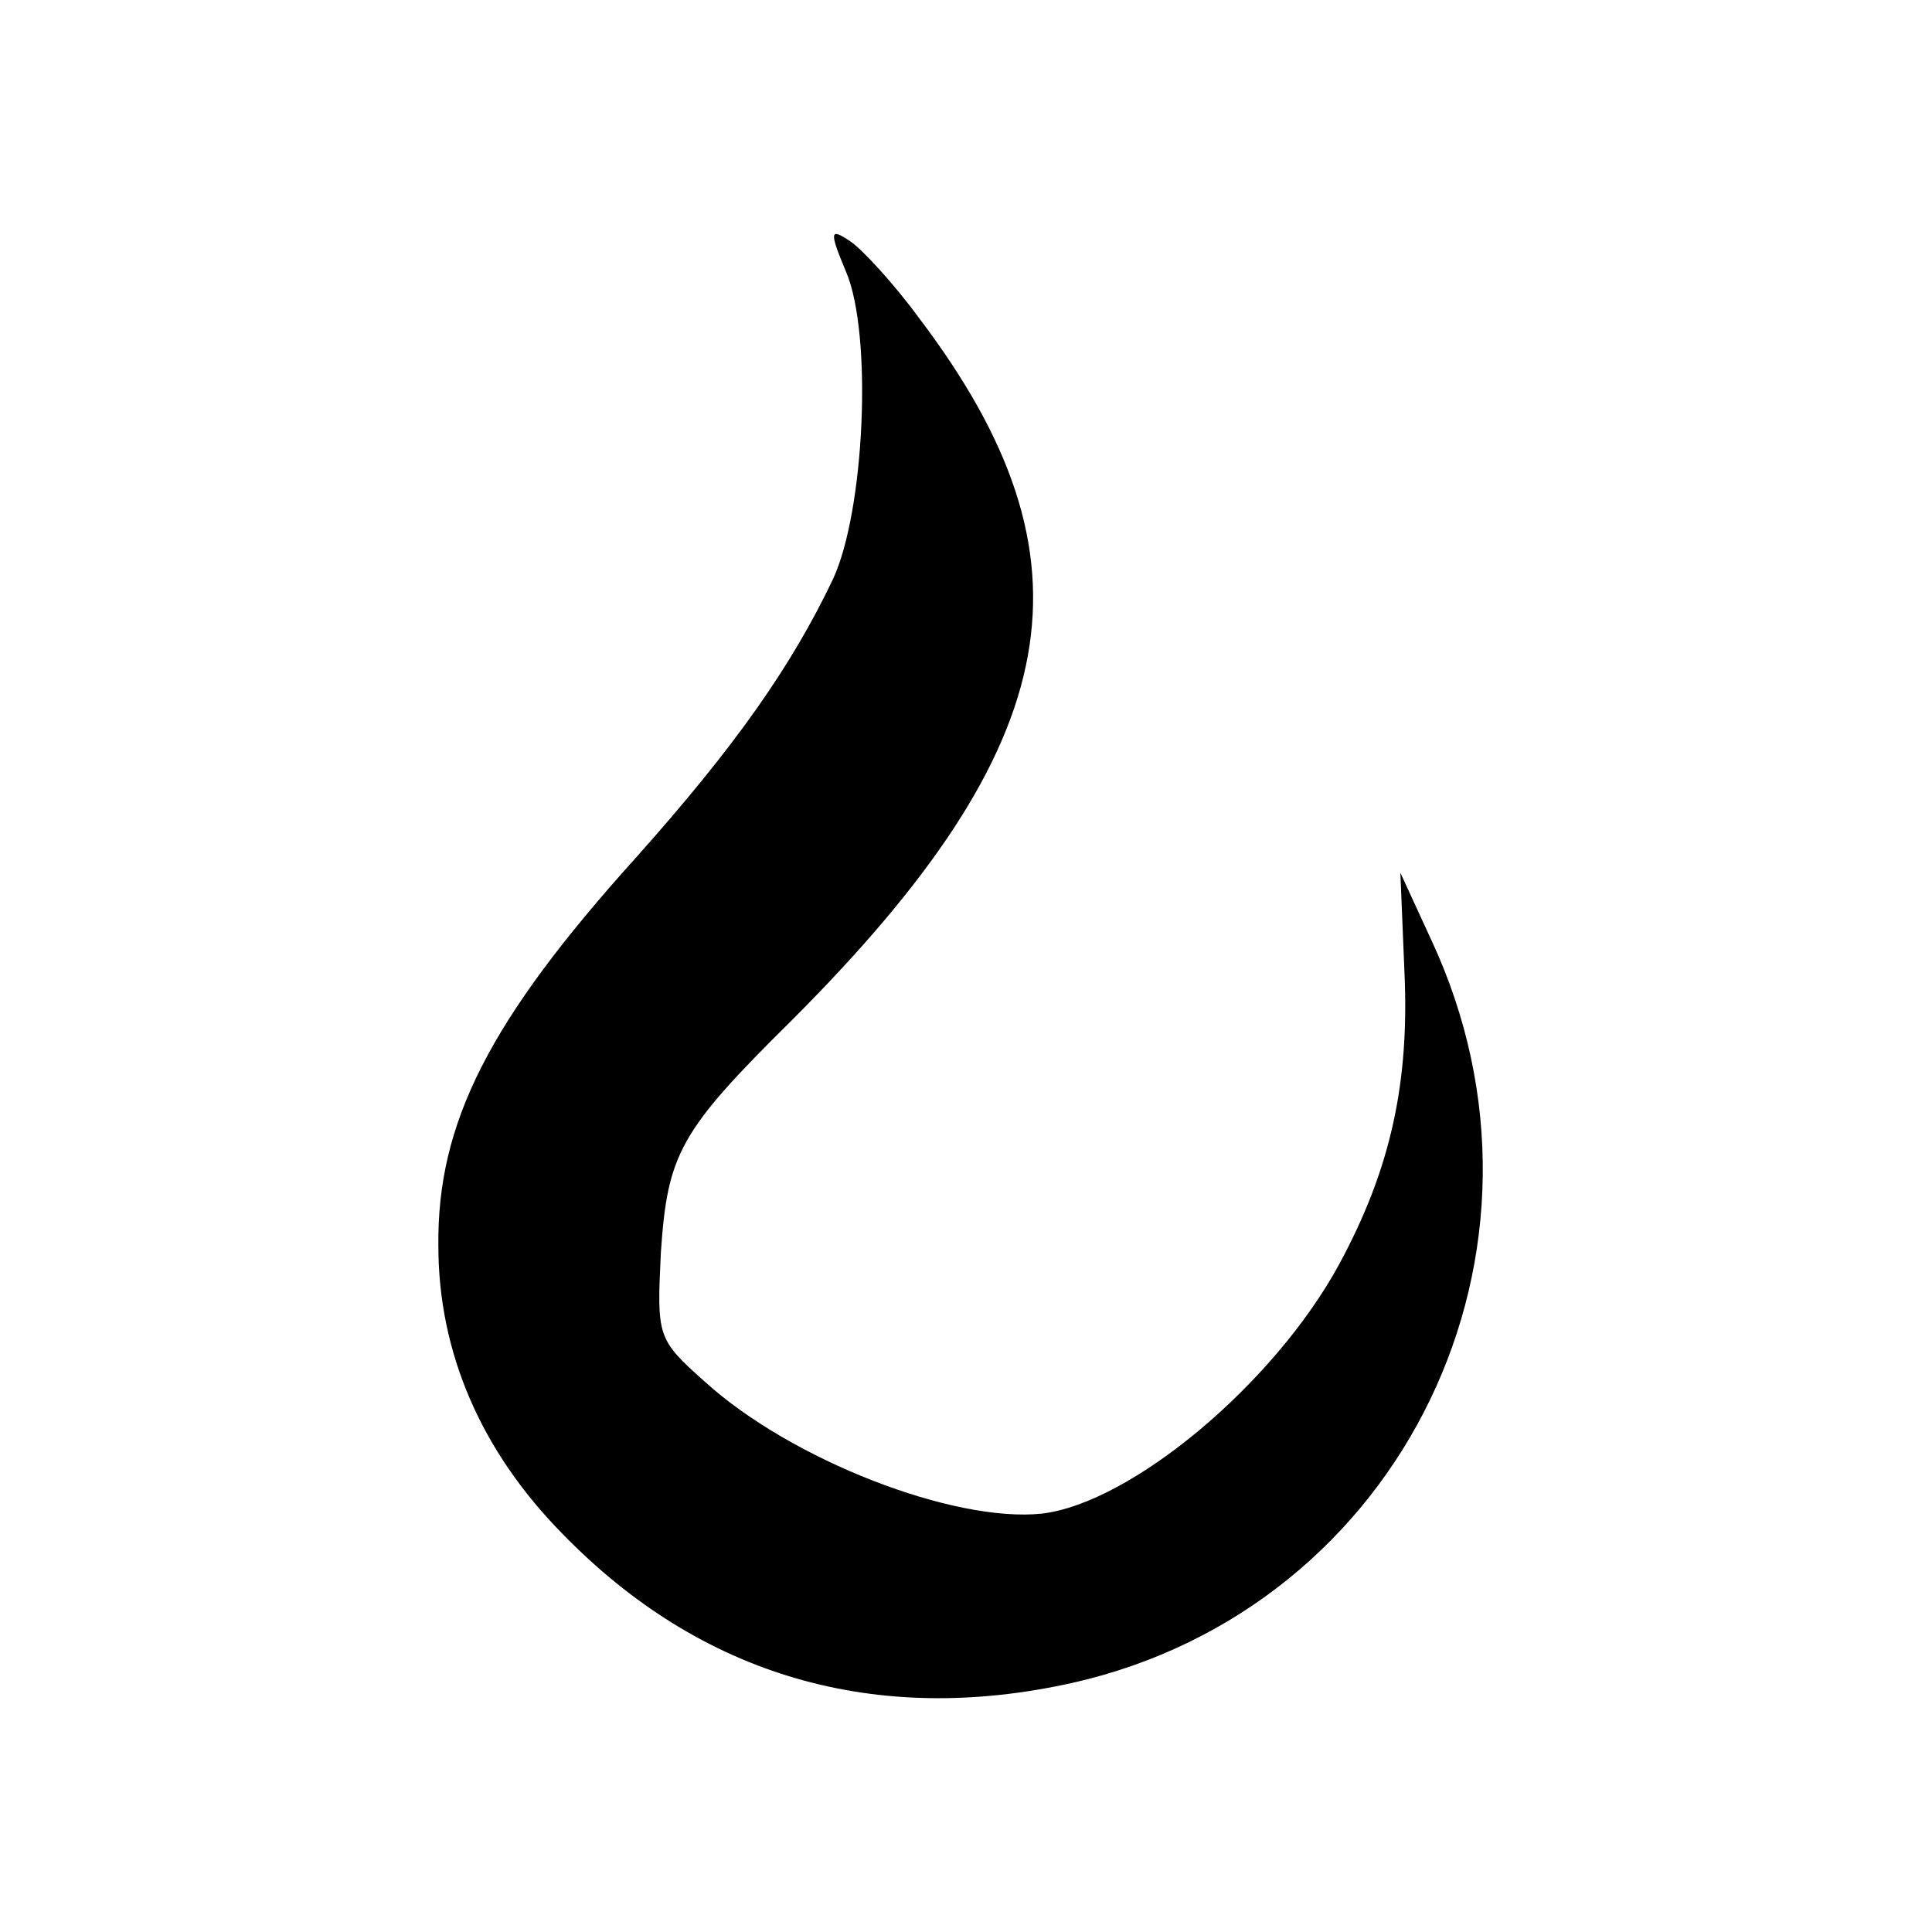 <?xml version="1.0" standalone="no"?>
<!DOCTYPE svg PUBLIC "-//W3C//DTD SVG 20010904//EN"
 "http://www.w3.org/TR/2001/REC-SVG-20010904/DTD/svg10.dtd">
<svg version="1.0" xmlns="http://www.w3.org/2000/svg"
 width="145pt" height="145pt" viewBox="0 0 145 145"
 preserveAspectRatio="xMidYMid meet">
<g transform="translate(0,145) scale(0.1,-0.1)"
fill="#000000" stroke="none">
<path d="M635 1246 c20 -47 14 -180 -10 -231 -31 -65 -73 -125 -148 -209 -110
-122 -149 -199 -148 -291 0 -80 32 -154 93 -216 104 -107 235 -145 383 -112
248 56 378 325 269 558 l-23 50 3 -73 c4 -84 -10 -149 -49 -221 -49 -90 -156
-179 -223 -187 -66 -7 -188 40 -253 99 -36 32 -36 34 -33 97 5 74 14 91 98
174 208 208 233 346 96 527 -19 26 -43 52 -52 58 -15 10 -16 8 -3 -23z"/>
</g>
</svg>
